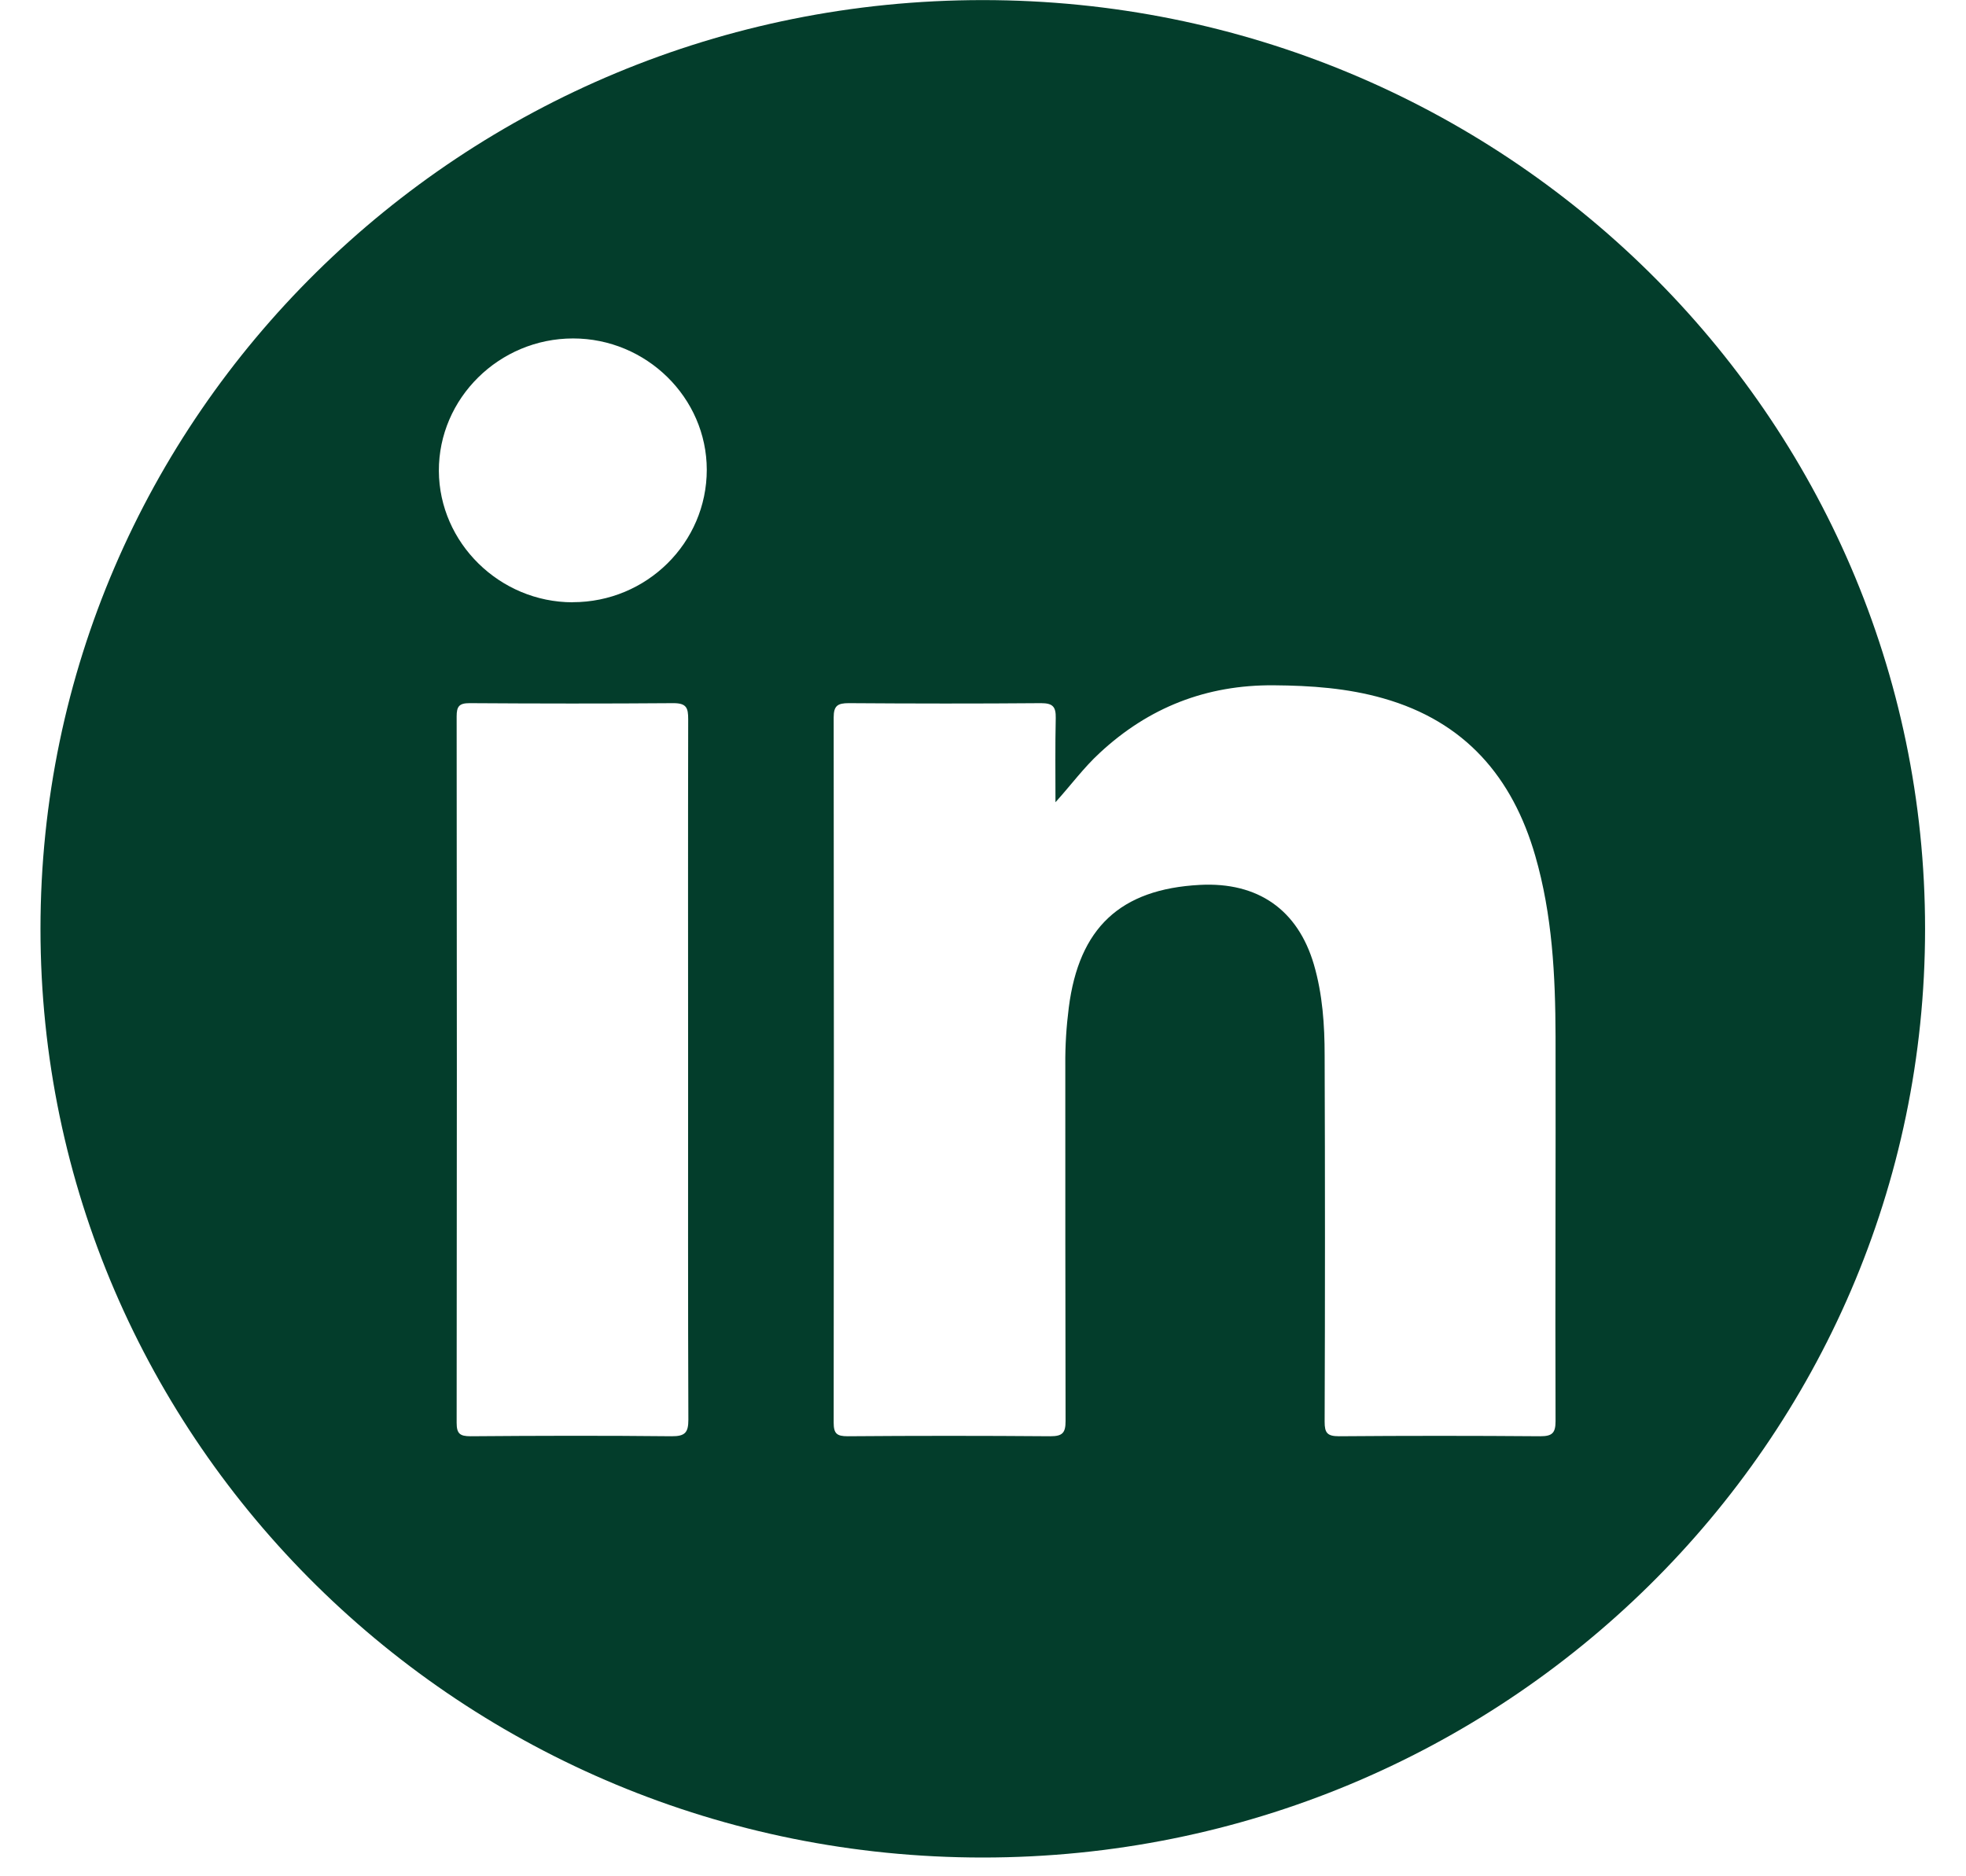 <svg width="22" height="21" viewBox="0 0 22 21" fill="none" xmlns="http://www.w3.org/2000/svg">
<path d="M10.997 0.001C5.174 0.001 0.453 4.655 0.453 10.396C0.453 16.137 5.174 20.79 10.997 20.79C16.821 20.79 21.542 16.137 21.542 10.396C21.542 4.655 16.821 0.001 10.997 0.001ZM7.517 16.075C6.767 16.067 6.017 16.069 5.266 16.075C5.146 16.075 5.11 16.046 5.11 15.924C5.113 13.289 5.113 10.654 5.11 8.018C5.11 7.909 5.136 7.87 5.253 7.87C6.014 7.875 6.775 7.876 7.536 7.87C7.683 7.87 7.701 7.924 7.701 8.049C7.698 9.361 7.7 10.673 7.7 11.985C7.7 13.297 7.698 14.587 7.703 15.889C7.703 16.033 7.667 16.076 7.515 16.075H7.517ZM6.409 6.741C5.592 6.741 4.915 6.076 4.911 5.271C4.908 4.458 5.586 3.788 6.413 3.788C7.233 3.788 7.908 4.451 7.909 5.257C7.909 6.075 7.237 6.74 6.409 6.74V6.741ZM17.407 15.906C17.407 16.04 17.369 16.075 17.235 16.075C16.485 16.069 15.734 16.069 14.984 16.075C14.851 16.075 14.823 16.036 14.823 15.913C14.828 14.547 14.828 13.181 14.823 11.814C14.823 11.472 14.8 11.129 14.703 10.796C14.523 10.183 14.078 9.87 13.427 9.904C12.536 9.951 12.074 10.385 11.96 11.277C11.933 11.489 11.919 11.703 11.921 11.917C11.921 13.246 11.921 14.575 11.924 15.904C11.924 16.036 11.891 16.075 11.754 16.075C10.997 16.069 10.241 16.069 9.485 16.075C9.363 16.075 9.329 16.044 9.329 15.922C9.332 13.292 9.332 10.661 9.329 8.03C9.329 7.899 9.373 7.87 9.498 7.87C10.215 7.875 10.933 7.876 11.65 7.87C11.783 7.87 11.816 7.912 11.814 8.035C11.807 8.349 11.811 8.663 11.811 8.979C11.985 8.786 12.127 8.592 12.305 8.428C12.852 7.919 13.498 7.664 14.254 7.67C14.67 7.673 15.079 7.702 15.479 7.816C16.395 8.076 16.926 8.699 17.18 9.579C17.371 10.24 17.405 10.919 17.407 11.6C17.41 13.035 17.402 14.472 17.407 15.907V15.906Z" fill="#033D2B"/>
</svg>
